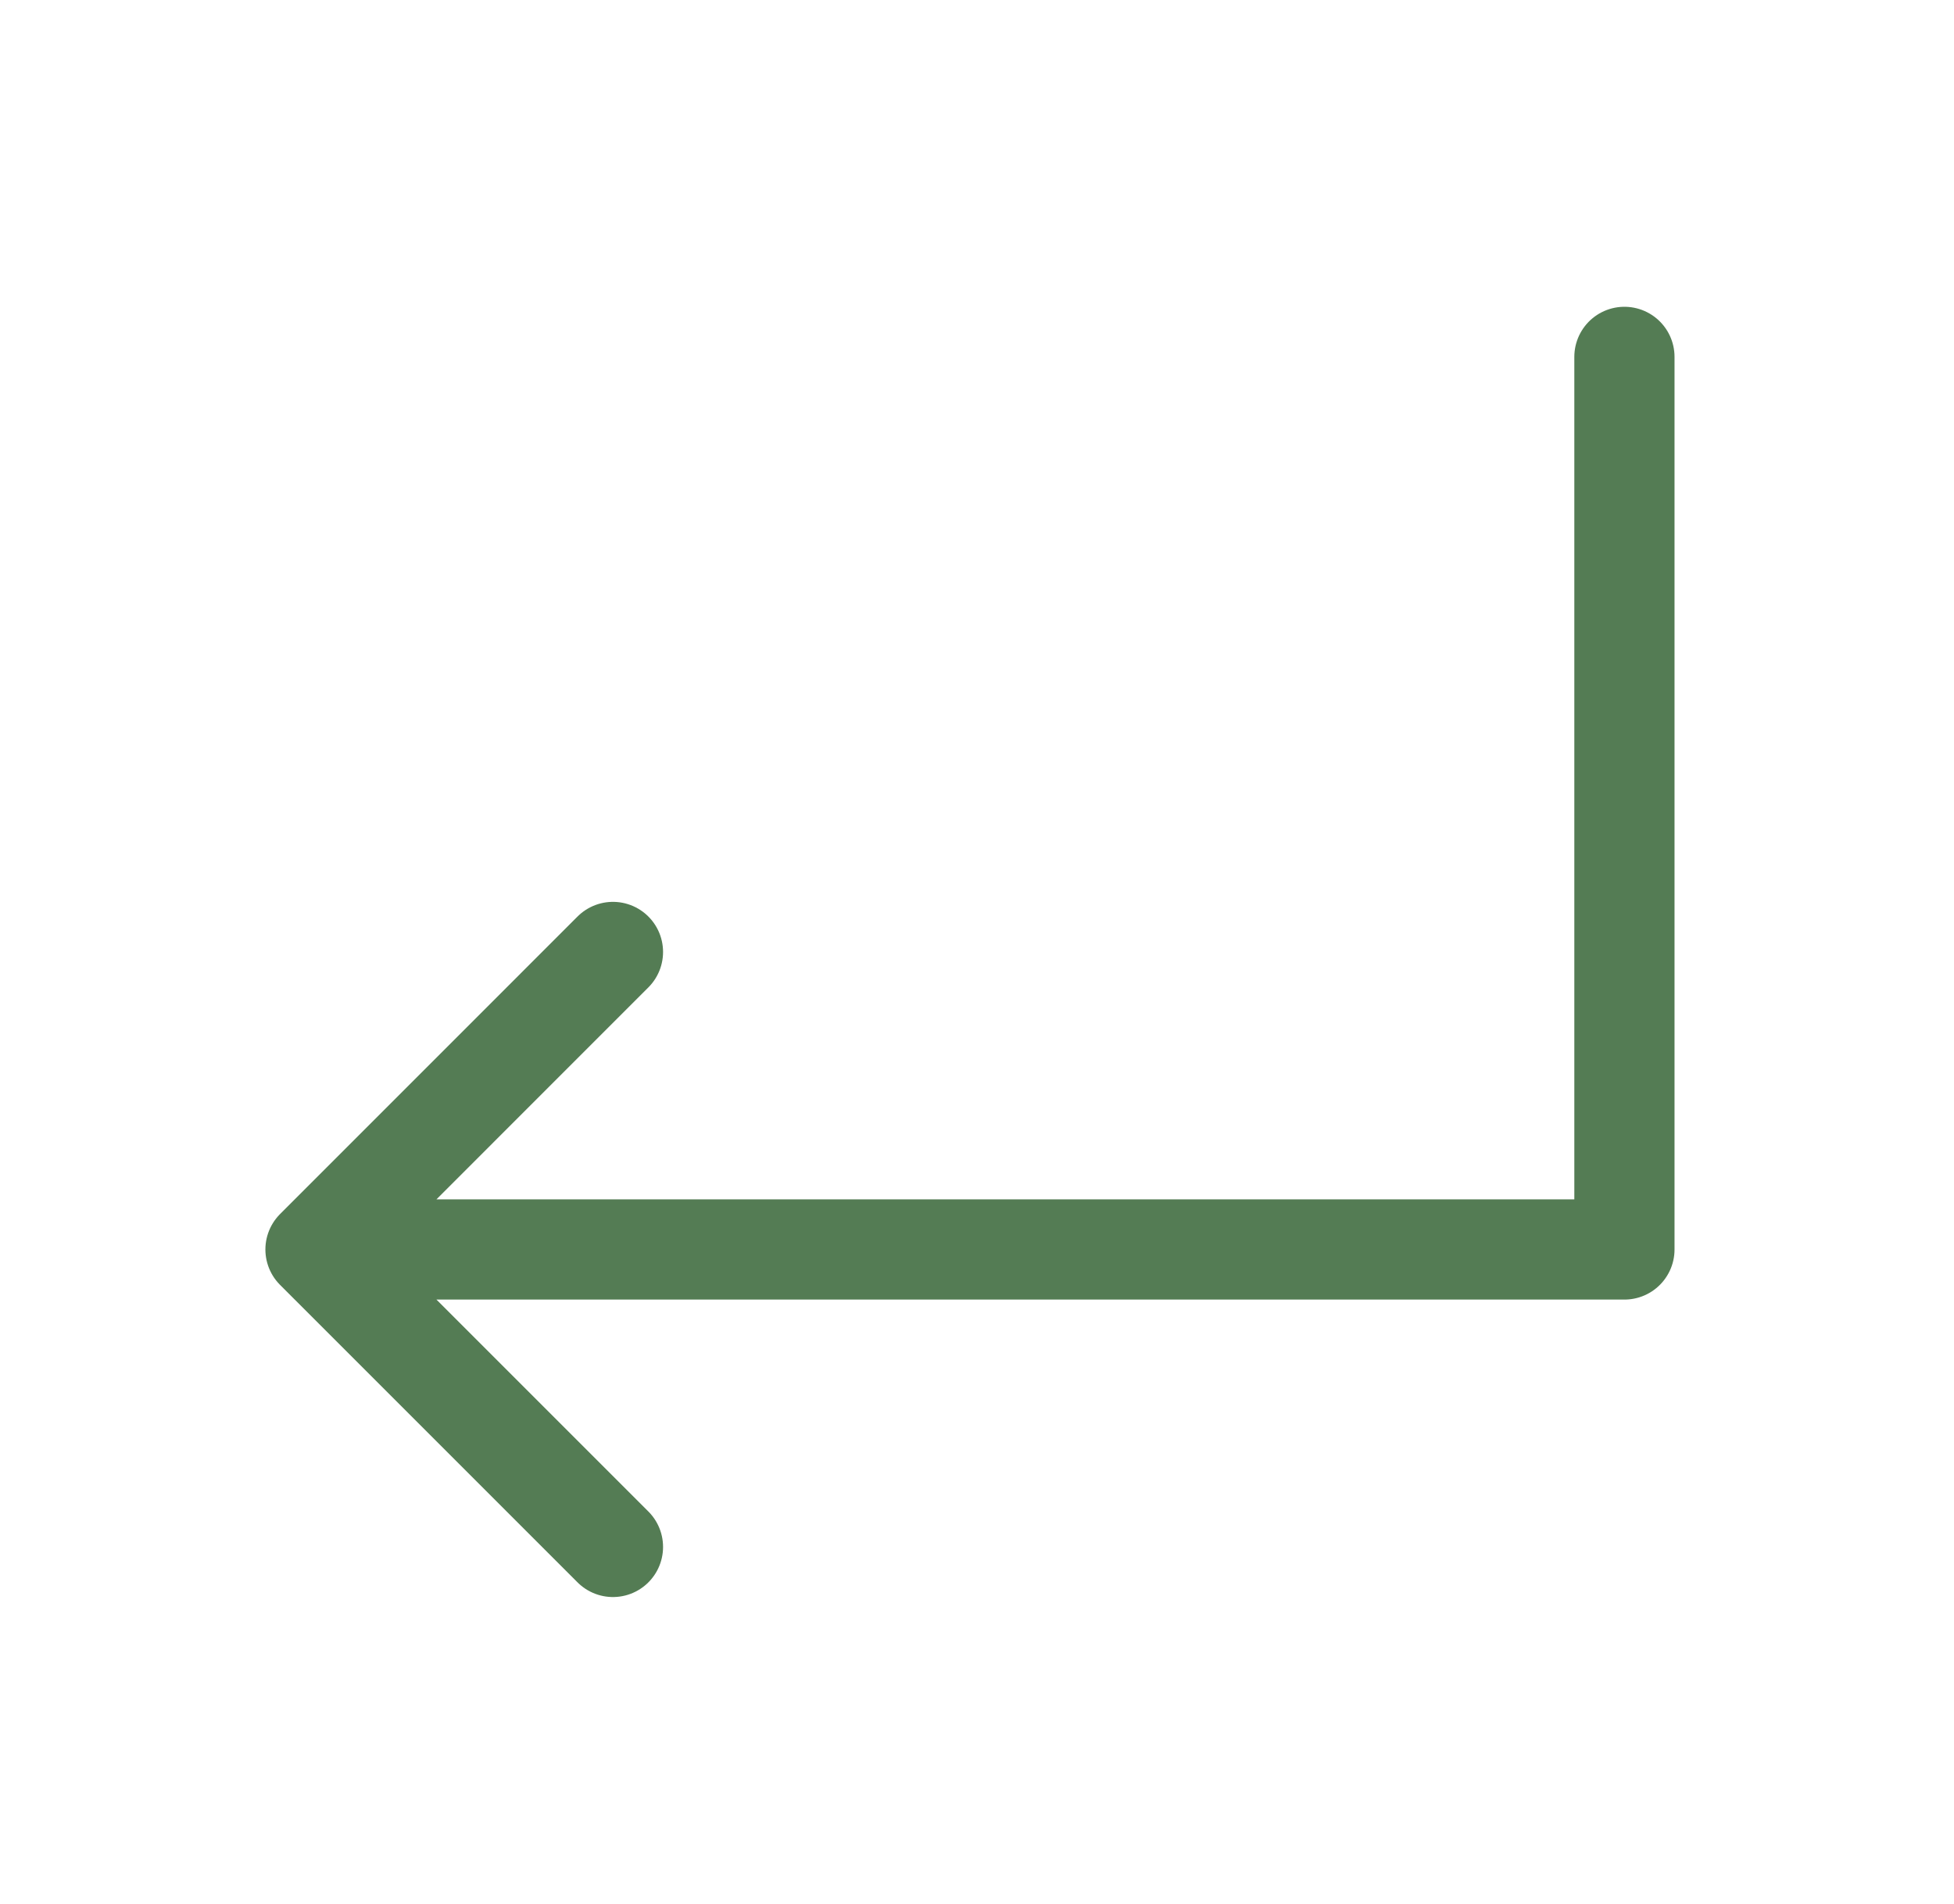 <svg xmlns="http://www.w3.org/2000/svg" width="39" height="38" viewBox="0 0 39 38" fill="none"><path d="M12.234 19L6.297 24.938M6.297 24.938L12.234 30.875M6.297 24.938H32.422V7.123" stroke="#547C54" stroke-width="2" stroke-linecap="round" stroke-linejoin="round"></path></svg>